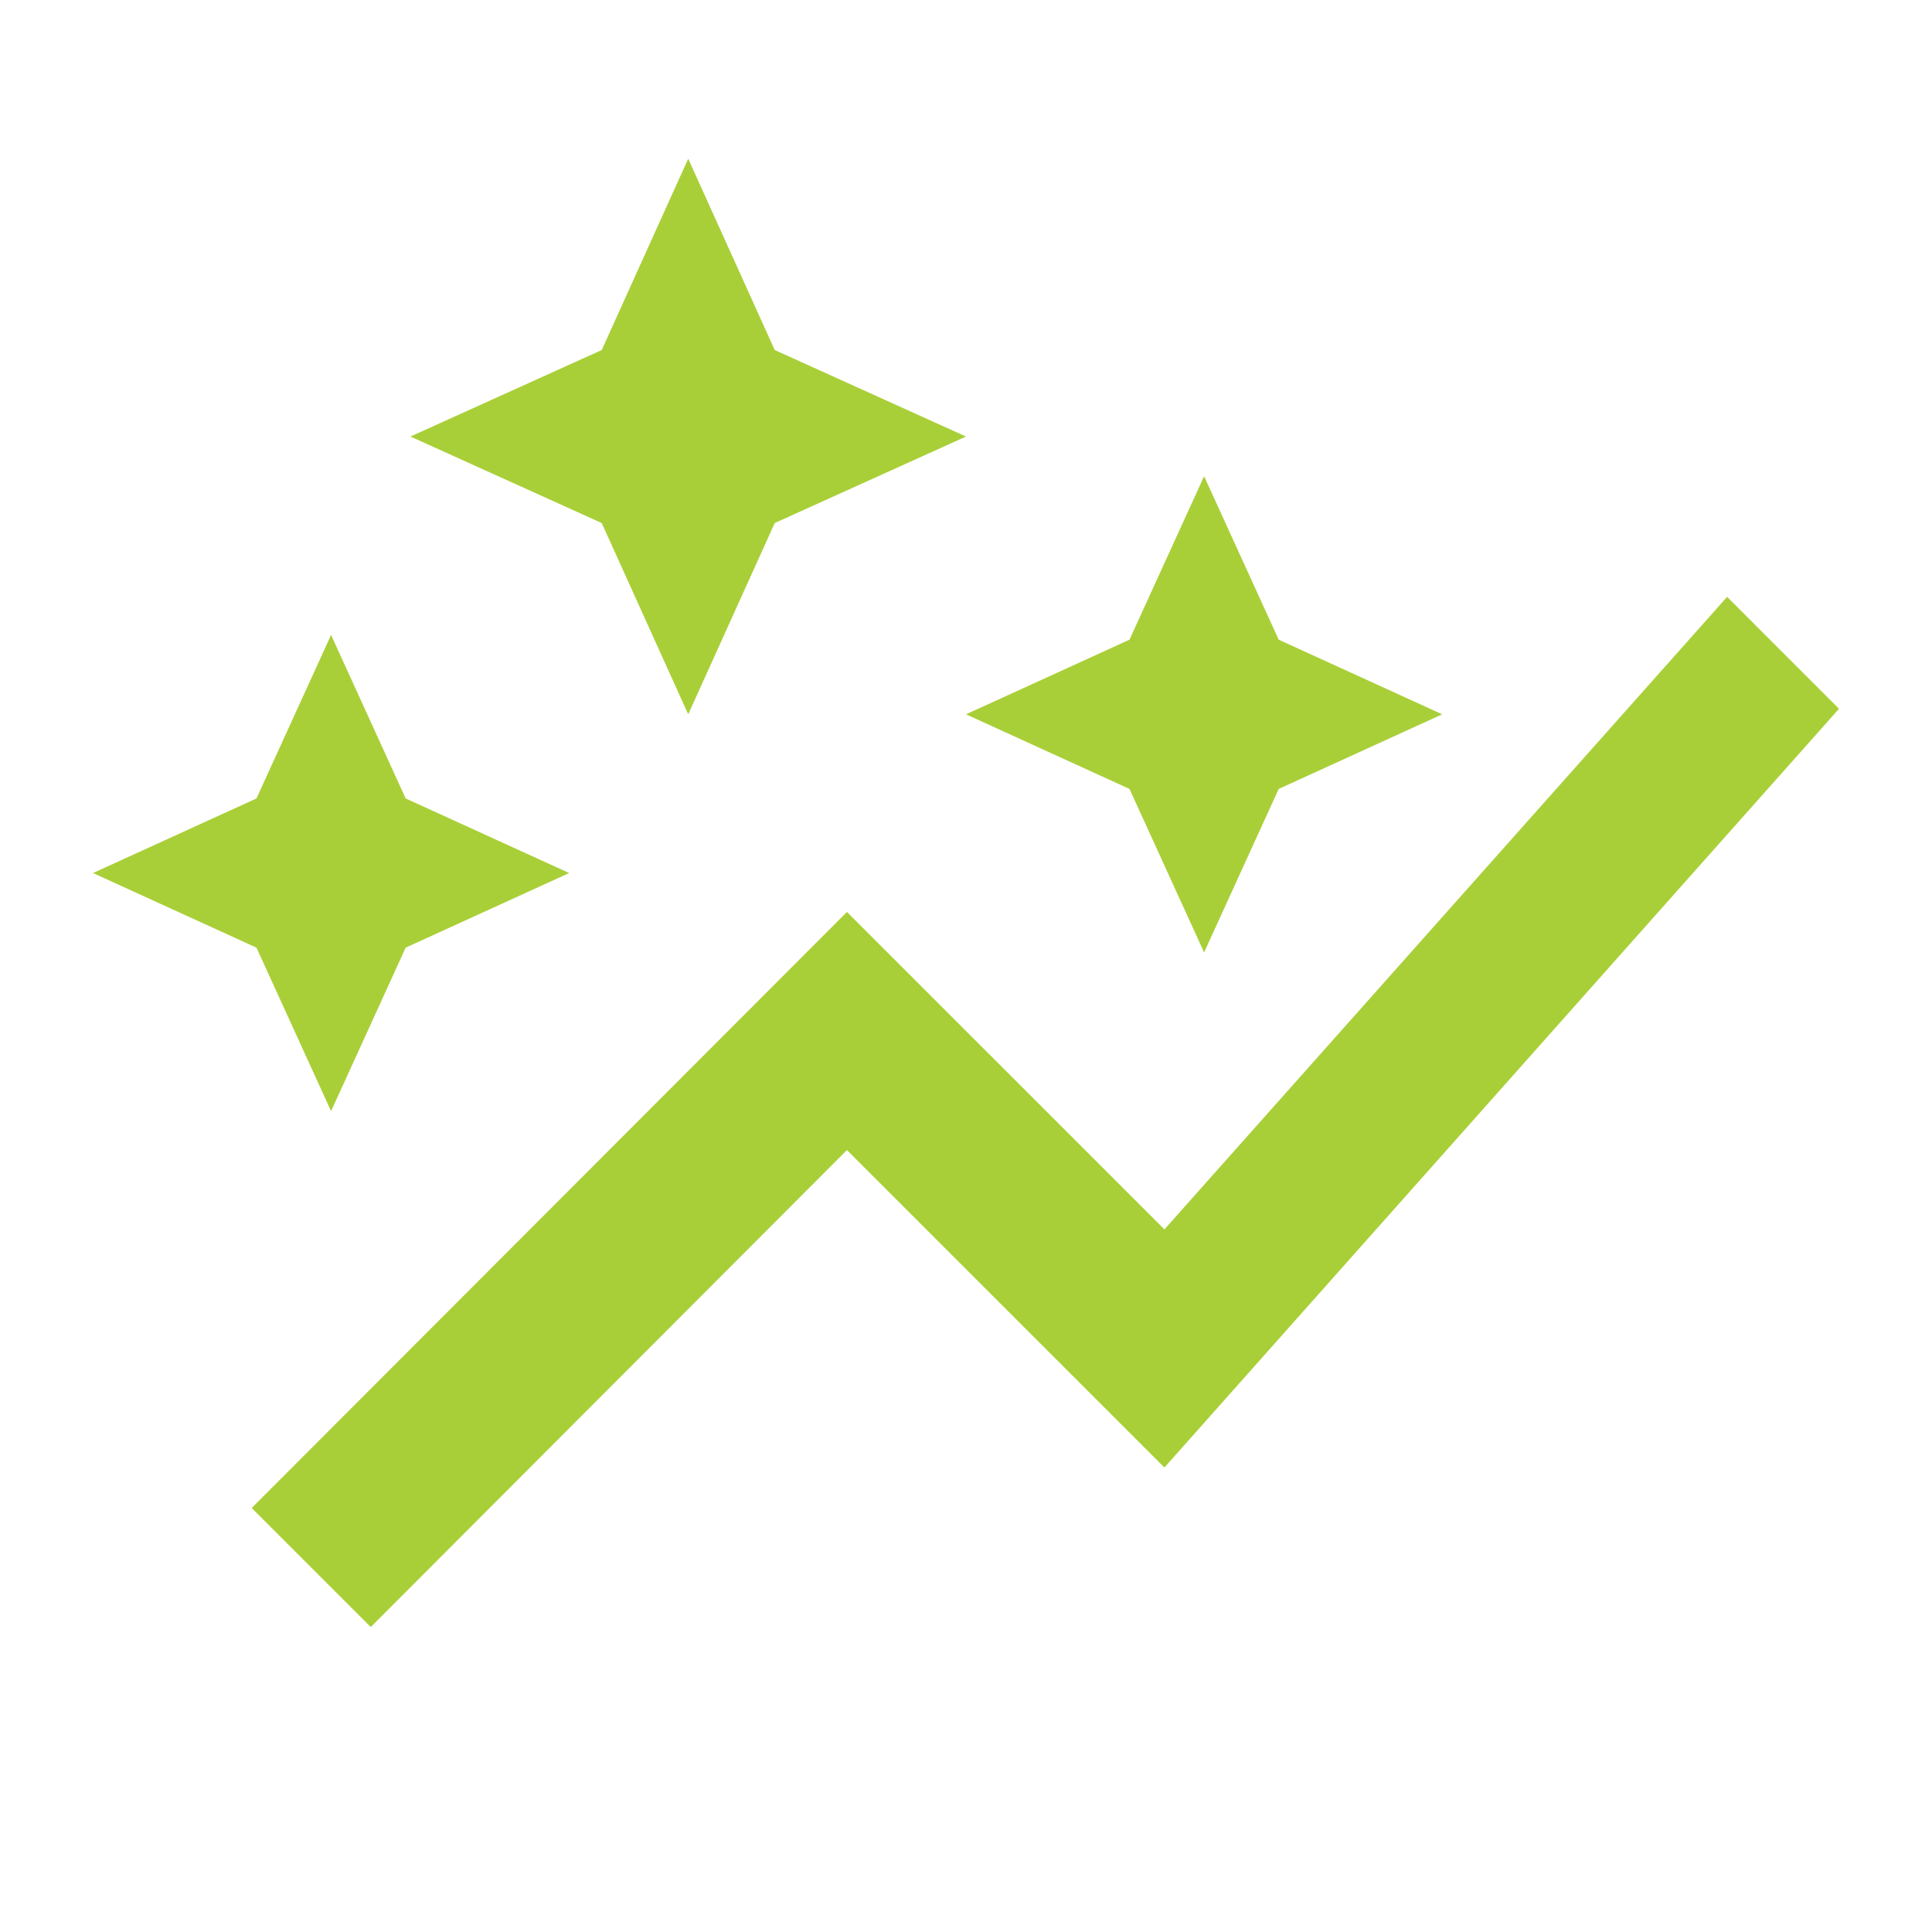<svg width="71" height="70" viewBox="0 0 71 70" fill="none" xmlns="http://www.w3.org/2000/svg">
<path d="M41.508 28.992L35.5 26.25L41.508 23.508L44.25 17.5L46.992 23.508L53 26.25L46.992 28.992L44.25 35L41.508 28.992ZM12.167 40.833L14.908 34.825L20.917 32.083L14.908 29.342L12.167 23.333L9.425 29.342L3.417 32.083L9.425 34.825L12.167 40.833ZM25.292 26.25L28.471 19.221L35.5 16.042L28.471 12.863L25.292 5.833L22.113 12.863L15.083 16.042L22.113 19.221L25.292 26.25ZM13.625 59.792L31.125 42.263L42.792 53.929L67.583 26.046L63.471 21.933L42.792 45.179L31.125 33.513L9.25 55.417L13.625 59.792Z" fill="#A9CF38"/>
</svg>
